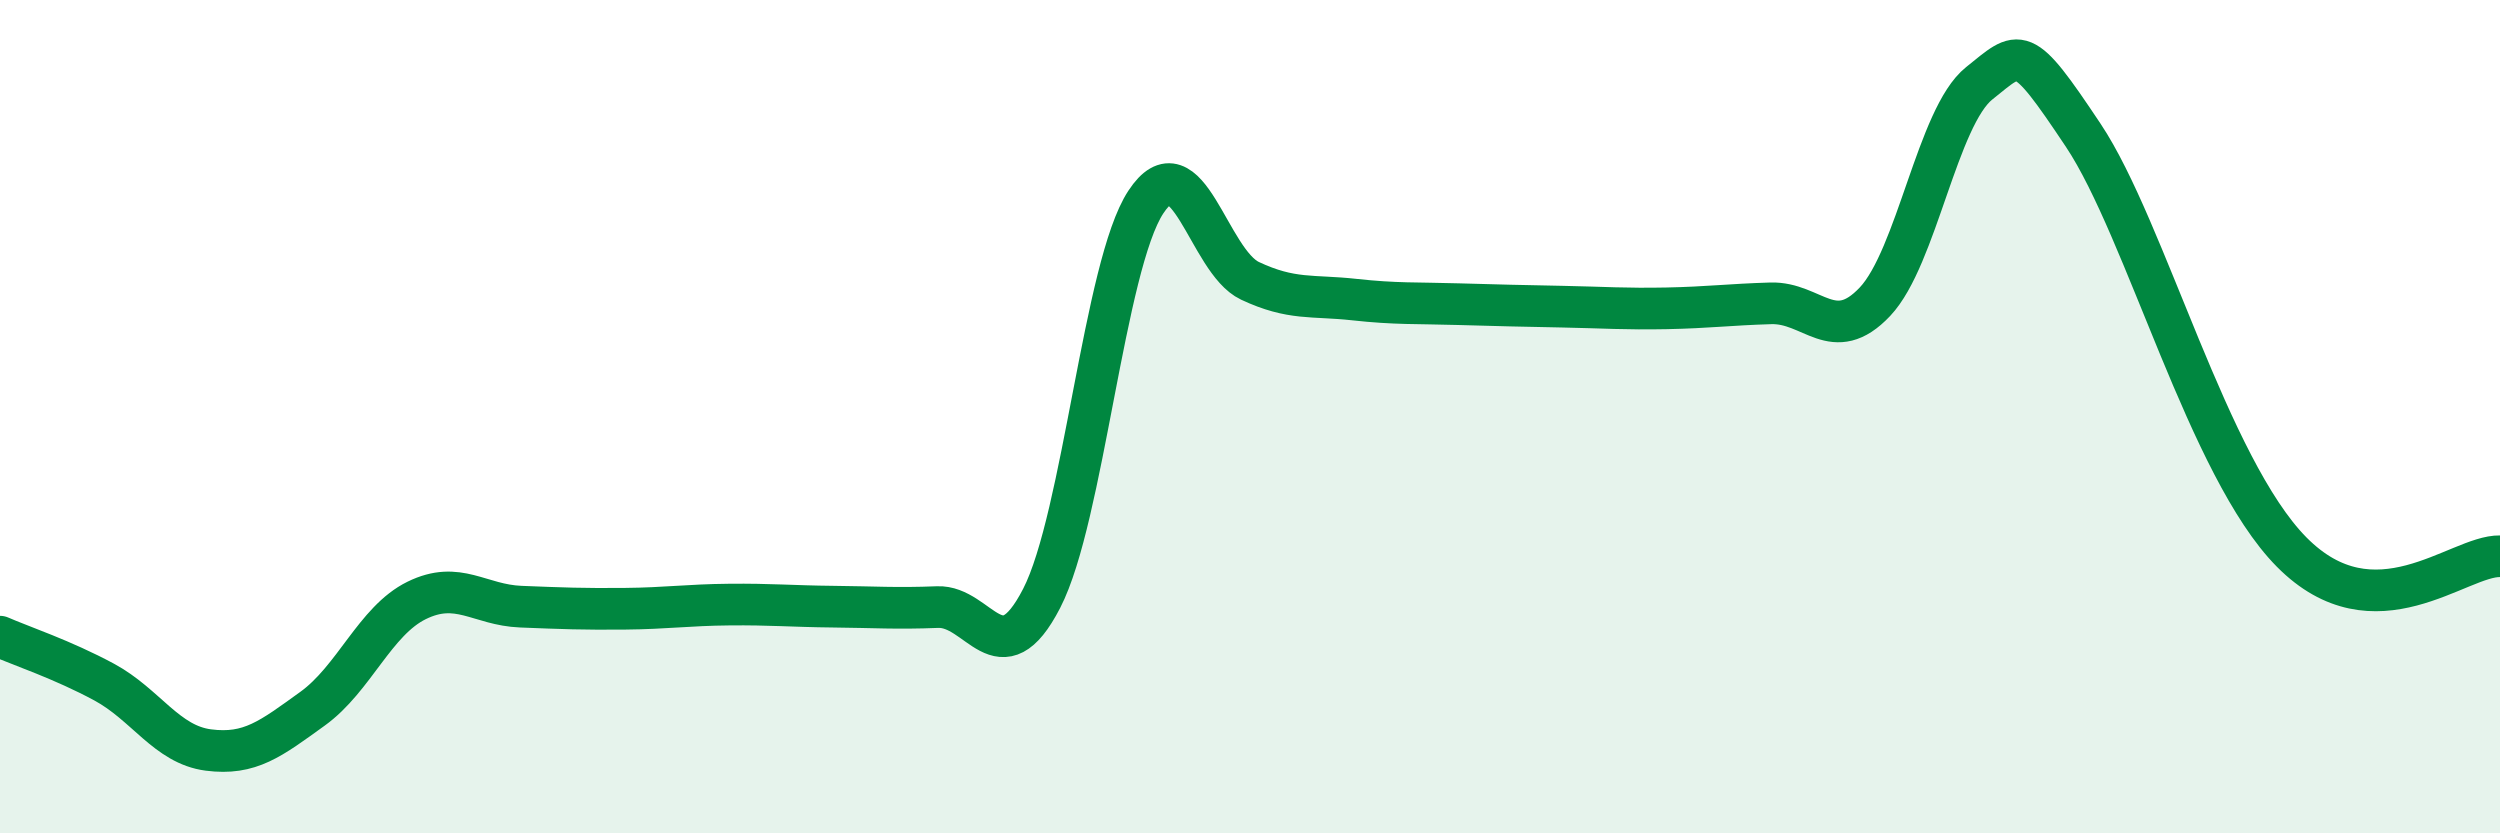 
    <svg width="60" height="20" viewBox="0 0 60 20" xmlns="http://www.w3.org/2000/svg">
      <path
        d="M 0,15.28 C 0.5,15.5 1.5,15.83 2.5,16.37 C 3.5,16.91 4,17.87 5,18 C 6,18.13 6.5,17.73 7.5,17.01 C 8.5,16.29 9,14.9 10,14.41 C 11,13.92 11.5,14.52 12.5,14.56 C 13.5,14.6 14,14.62 15,14.61 C 16,14.6 16.5,14.52 17.5,14.51 C 18.5,14.5 19,14.55 20,14.56 C 21,14.57 21.5,14.61 22.5,14.57 C 23.5,14.53 24,16.3 25,14.36 C 26,12.42 26.5,6.37 27.5,4.85 C 28.5,3.33 29,6.27 30,6.74 C 31,7.21 31.5,7.08 32.5,7.19 C 33.5,7.3 34,7.27 35,7.3 C 36,7.33 36.5,7.34 37.5,7.36 C 38.5,7.38 39,7.42 40,7.4 C 41,7.38 41.5,7.31 42.5,7.28 C 43.5,7.25 44,8.3 45,7.24 C 46,6.18 46.5,2.8 47.5,2 C 48.5,1.2 48.5,1 50,3.25 C 51.5,5.5 53,11.23 55,13.25 C 57,15.27 59,13.33 60,13.35L60 20L0 20Z"
        fill="#008740"
        opacity="0.1"
        stroke-linecap="round"
        stroke-linejoin="round"
      />
      <path
        d="M 0,15.28 C 0.5,15.5 1.5,15.83 2.5,16.37 C 3.5,16.91 4,17.87 5,18 C 6,18.13 6.5,17.73 7.5,17.01 C 8.5,16.29 9,14.9 10,14.41 C 11,13.92 11.5,14.52 12.5,14.56 C 13.5,14.6 14,14.62 15,14.61 C 16,14.6 16.5,14.52 17.5,14.51 C 18.5,14.5 19,14.55 20,14.56 C 21,14.57 21.5,14.61 22.5,14.57 C 23.5,14.53 24,16.3 25,14.36 C 26,12.42 26.5,6.37 27.5,4.85 C 28.5,3.33 29,6.27 30,6.74 C 31,7.21 31.5,7.08 32.5,7.19 C 33.5,7.3 34,7.27 35,7.3 C 36,7.33 36.5,7.34 37.5,7.36 C 38.5,7.38 39,7.42 40,7.4 C 41,7.38 41.5,7.31 42.5,7.28 C 43.5,7.25 44,8.3 45,7.24 C 46,6.18 46.5,2.8 47.5,2 C 48.5,1.2 48.5,1 50,3.25 C 51.5,5.5 53,11.23 55,13.25 C 57,15.27 59,13.33 60,13.35"
        stroke="#008740"
        stroke-width="1"
        fill="none"
        stroke-linecap="round"
        stroke-linejoin="round"
      />
    </svg>
  